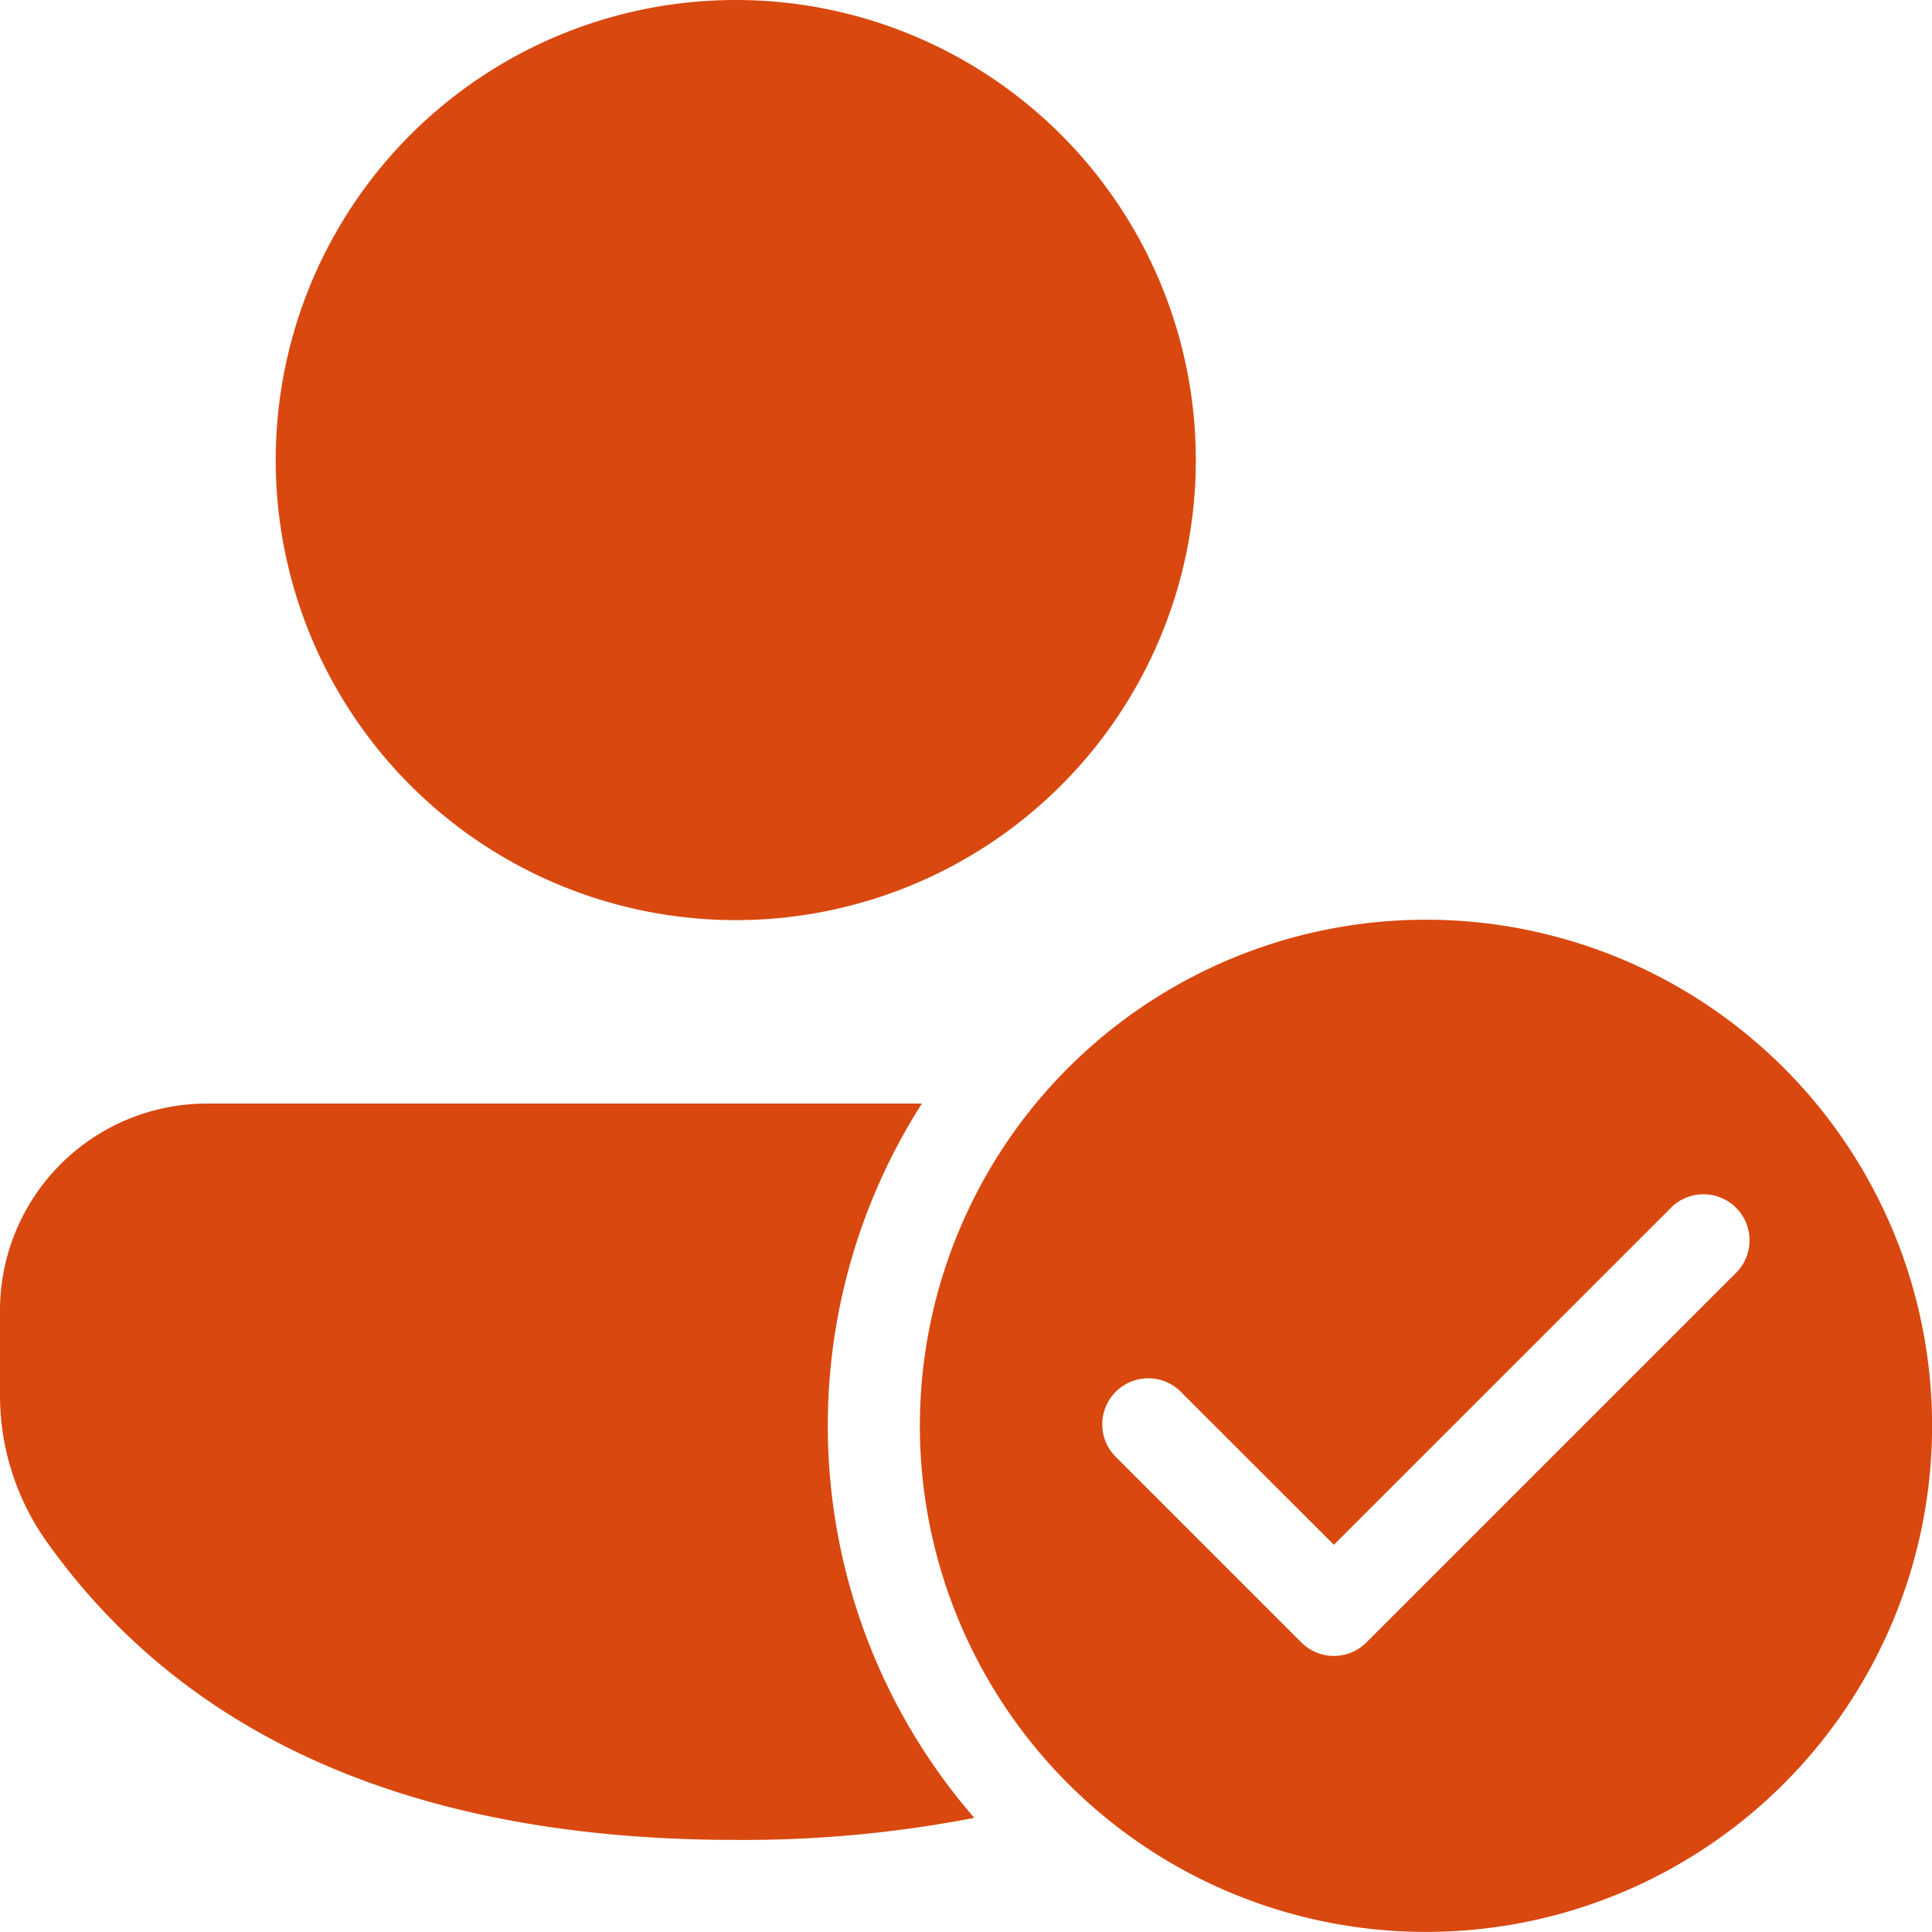 <svg id="Group_5401" data-name="Group 5401" xmlns="http://www.w3.org/2000/svg" xmlns:xlink="http://www.w3.org/1999/xlink" width="24" height="24" viewBox="0 0 24 24">
  <defs>
    <clipPath id="clip-path">
      <rect id="Rectangle_1726" data-name="Rectangle 1726" width="24" height="24" fill="#d9480f"/>
    </clipPath>
  </defs>
  <g id="Mask_Group_863" data-name="Mask Group 863" clip-path="url(#clip-path)">
    <path id="person-available-24-filled" d="M20,13.716A6.287,6.287,0,1,1,13.717,20,6.287,6.287,0,0,1,20,13.716ZM13.742,16a7.432,7.432,0,0,0,.651,8.873,15.034,15.034,0,0,1-2.963.274c-3.91,0-6.794-1.225-8.557-3.7a3.143,3.143,0,0,1-.583-1.824V18.573A2.571,2.571,0,0,1,4.861,16Zm3.236,3.6a.572.572,0,1,0-.808.808l2.286,2.286a.571.571,0,0,0,.808,0l4.572-4.572a.572.572,0,1,0-.808-.808L18.86,21.481ZM11.431,2.291A5.715,5.715,0,1,1,5.715,8.006,5.715,5.715,0,0,1,11.431,2.291Z" transform="translate(-2.29 -2.291)" fill="#d9480f"/>
  </g>
</svg>

